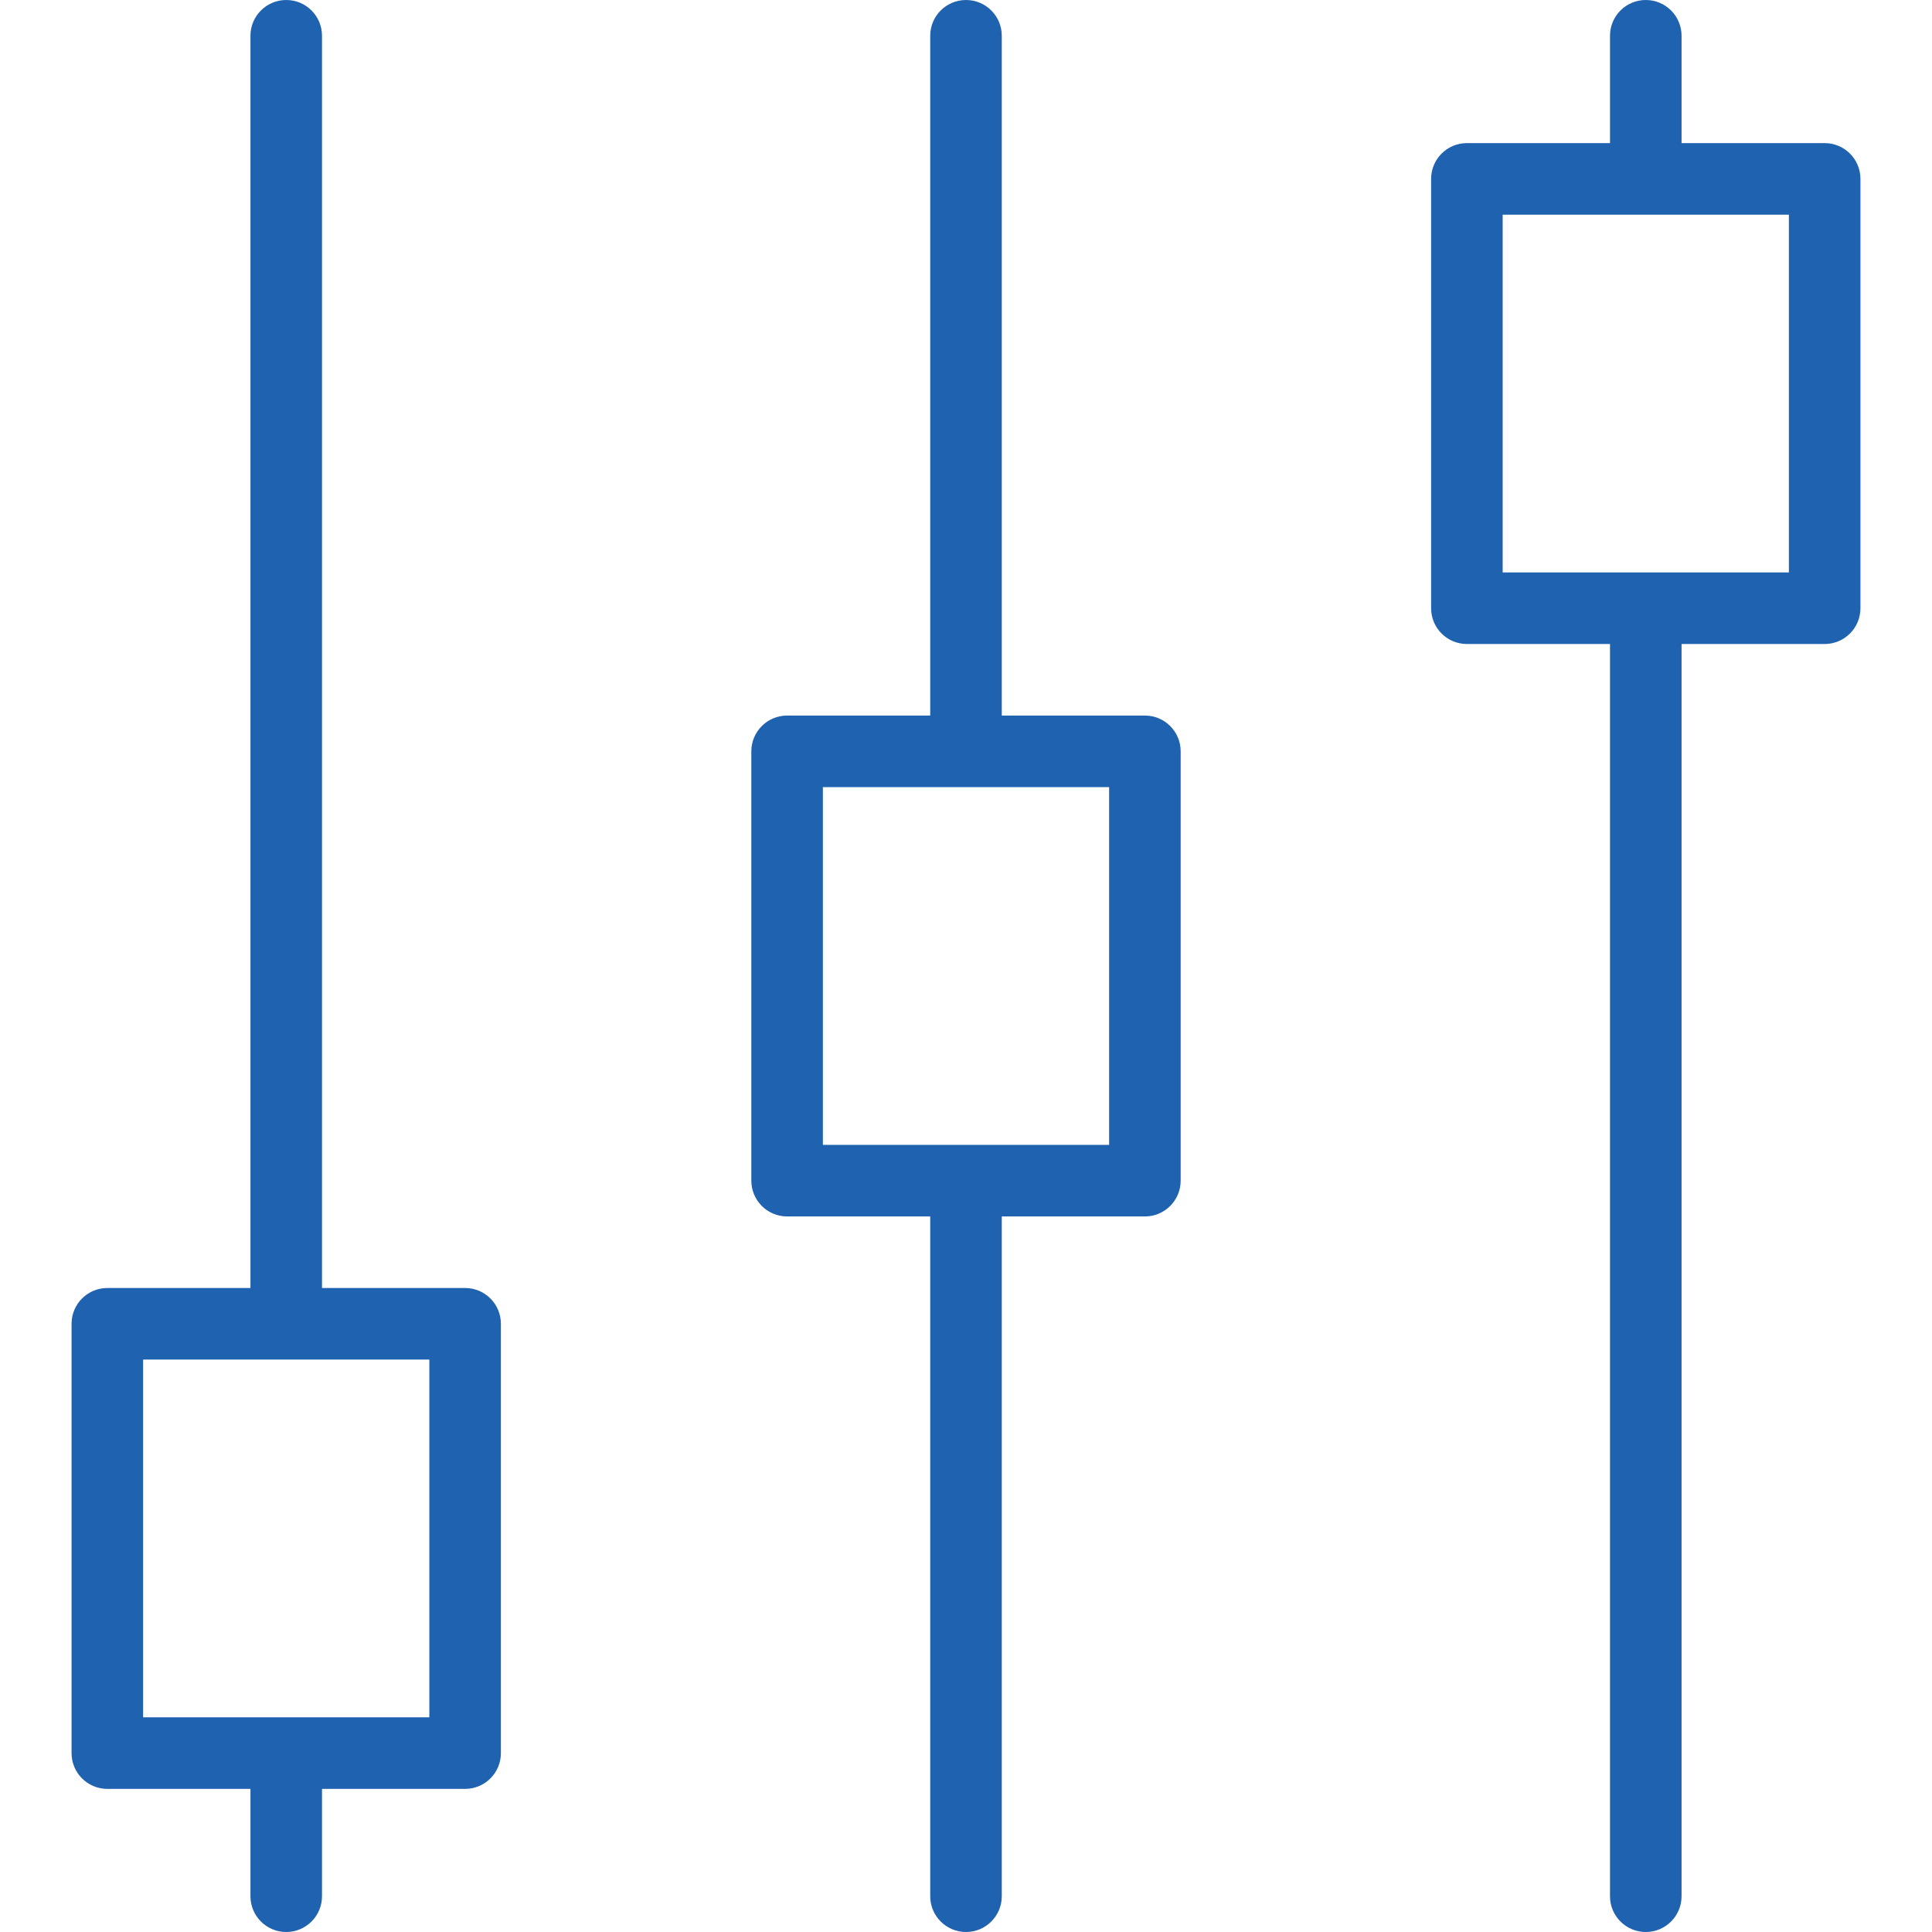<?xml version="1.0" encoding="iso-8859-1"?>
<!-- Generator: Adobe Illustrator 19.0.0, SVG Export Plug-In . SVG Version: 6.00 Build 0)  -->
<svg xmlns="http://www.w3.org/2000/svg" xmlns:xlink="http://www.w3.org/1999/xlink" version="1.1" id="Capa_1" x="0px" y="0px" viewBox="0 0 54 54" style="enable-background:new 0 0 54 54;" xml:space="preserve" width="512px" height="512px">
<g>
	<path d="M13,36H9V1c0-0.553-0.448-1-1-1S7,0.447,7,1v35H3c-0.552,0-1,0.447-1,1v12c0,0.553,0.448,1,1,1h4v3c0,0.553,0.448,1,1,1   s1-0.447,1-1v-3h4c0.552,0,1-0.447,1-1V37C14,36.447,13.552,36,13,36z M12,48H4V38h8V48z" fill="#1f62b0"/>
	<path d="M32,20h-4V1c0-0.553-0.448-1-1-1s-1,0.447-1,1v19h-4c-0.552,0-1,0.447-1,1v12c0,0.553,0.448,1,1,1h4v19   c0,0.553,0.448,1,1,1s1-0.447,1-1V34h4c0.552,0,1-0.447,1-1V21C33,20.447,32.552,20,32,20z M31,32h-8V22h8V32z" fill="#1f62b0"/>
	<path d="M51,4h-4V1c0-0.553-0.448-1-1-1s-1,0.447-1,1v3h-4c-0.552,0-1,0.447-1,1v12c0,0.553,0.448,1,1,1h4v35c0,0.553,0.448,1,1,1   s1-0.447,1-1V18h4c0.552,0,1-0.447,1-1V5C52,4.447,51.552,4,51,4z M50,16h-8V6h8V16z" fill="#1f62b0"/>
</g>
<g>
</g>
<g>
</g>
<g>
</g>
<g>
</g>
<g>
</g>
<g>
</g>
<g>
</g>
<g>
</g>
<g>
</g>
<g>
</g>
<g>
</g>
<g>
</g>
<g>
</g>
<g>
</g>
<g>
</g>
</svg>
